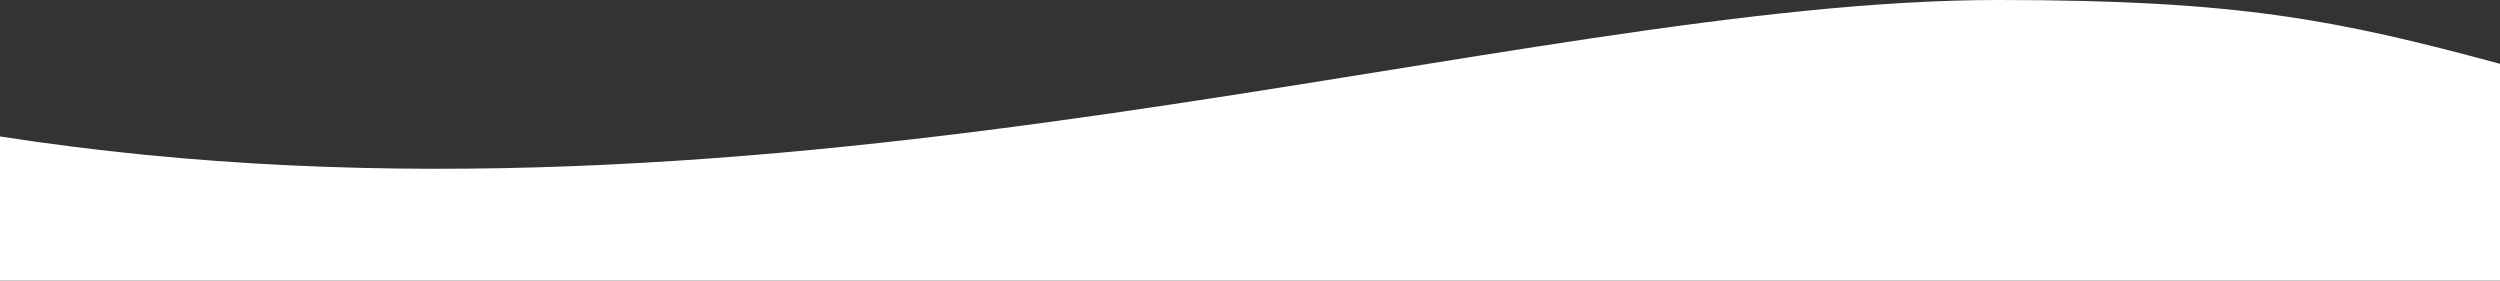 <svg xmlns="http://www.w3.org/2000/svg" width="2560" height="287.293" viewBox="0 0 2560 287.293">
  <rect x="0" y="0" width="2560" height="287.293" fill="#333333" stroke="none"/>
  <path id="wave" d="M2560,259.883V37.937c-168.8-45.6-269.76-65.347-513.76-65.347C1551.04-27.41,795.64,236.23,0,112.3V259.883Z" transform="translate(0 27.41)" fill="#fff"/>
</svg>
